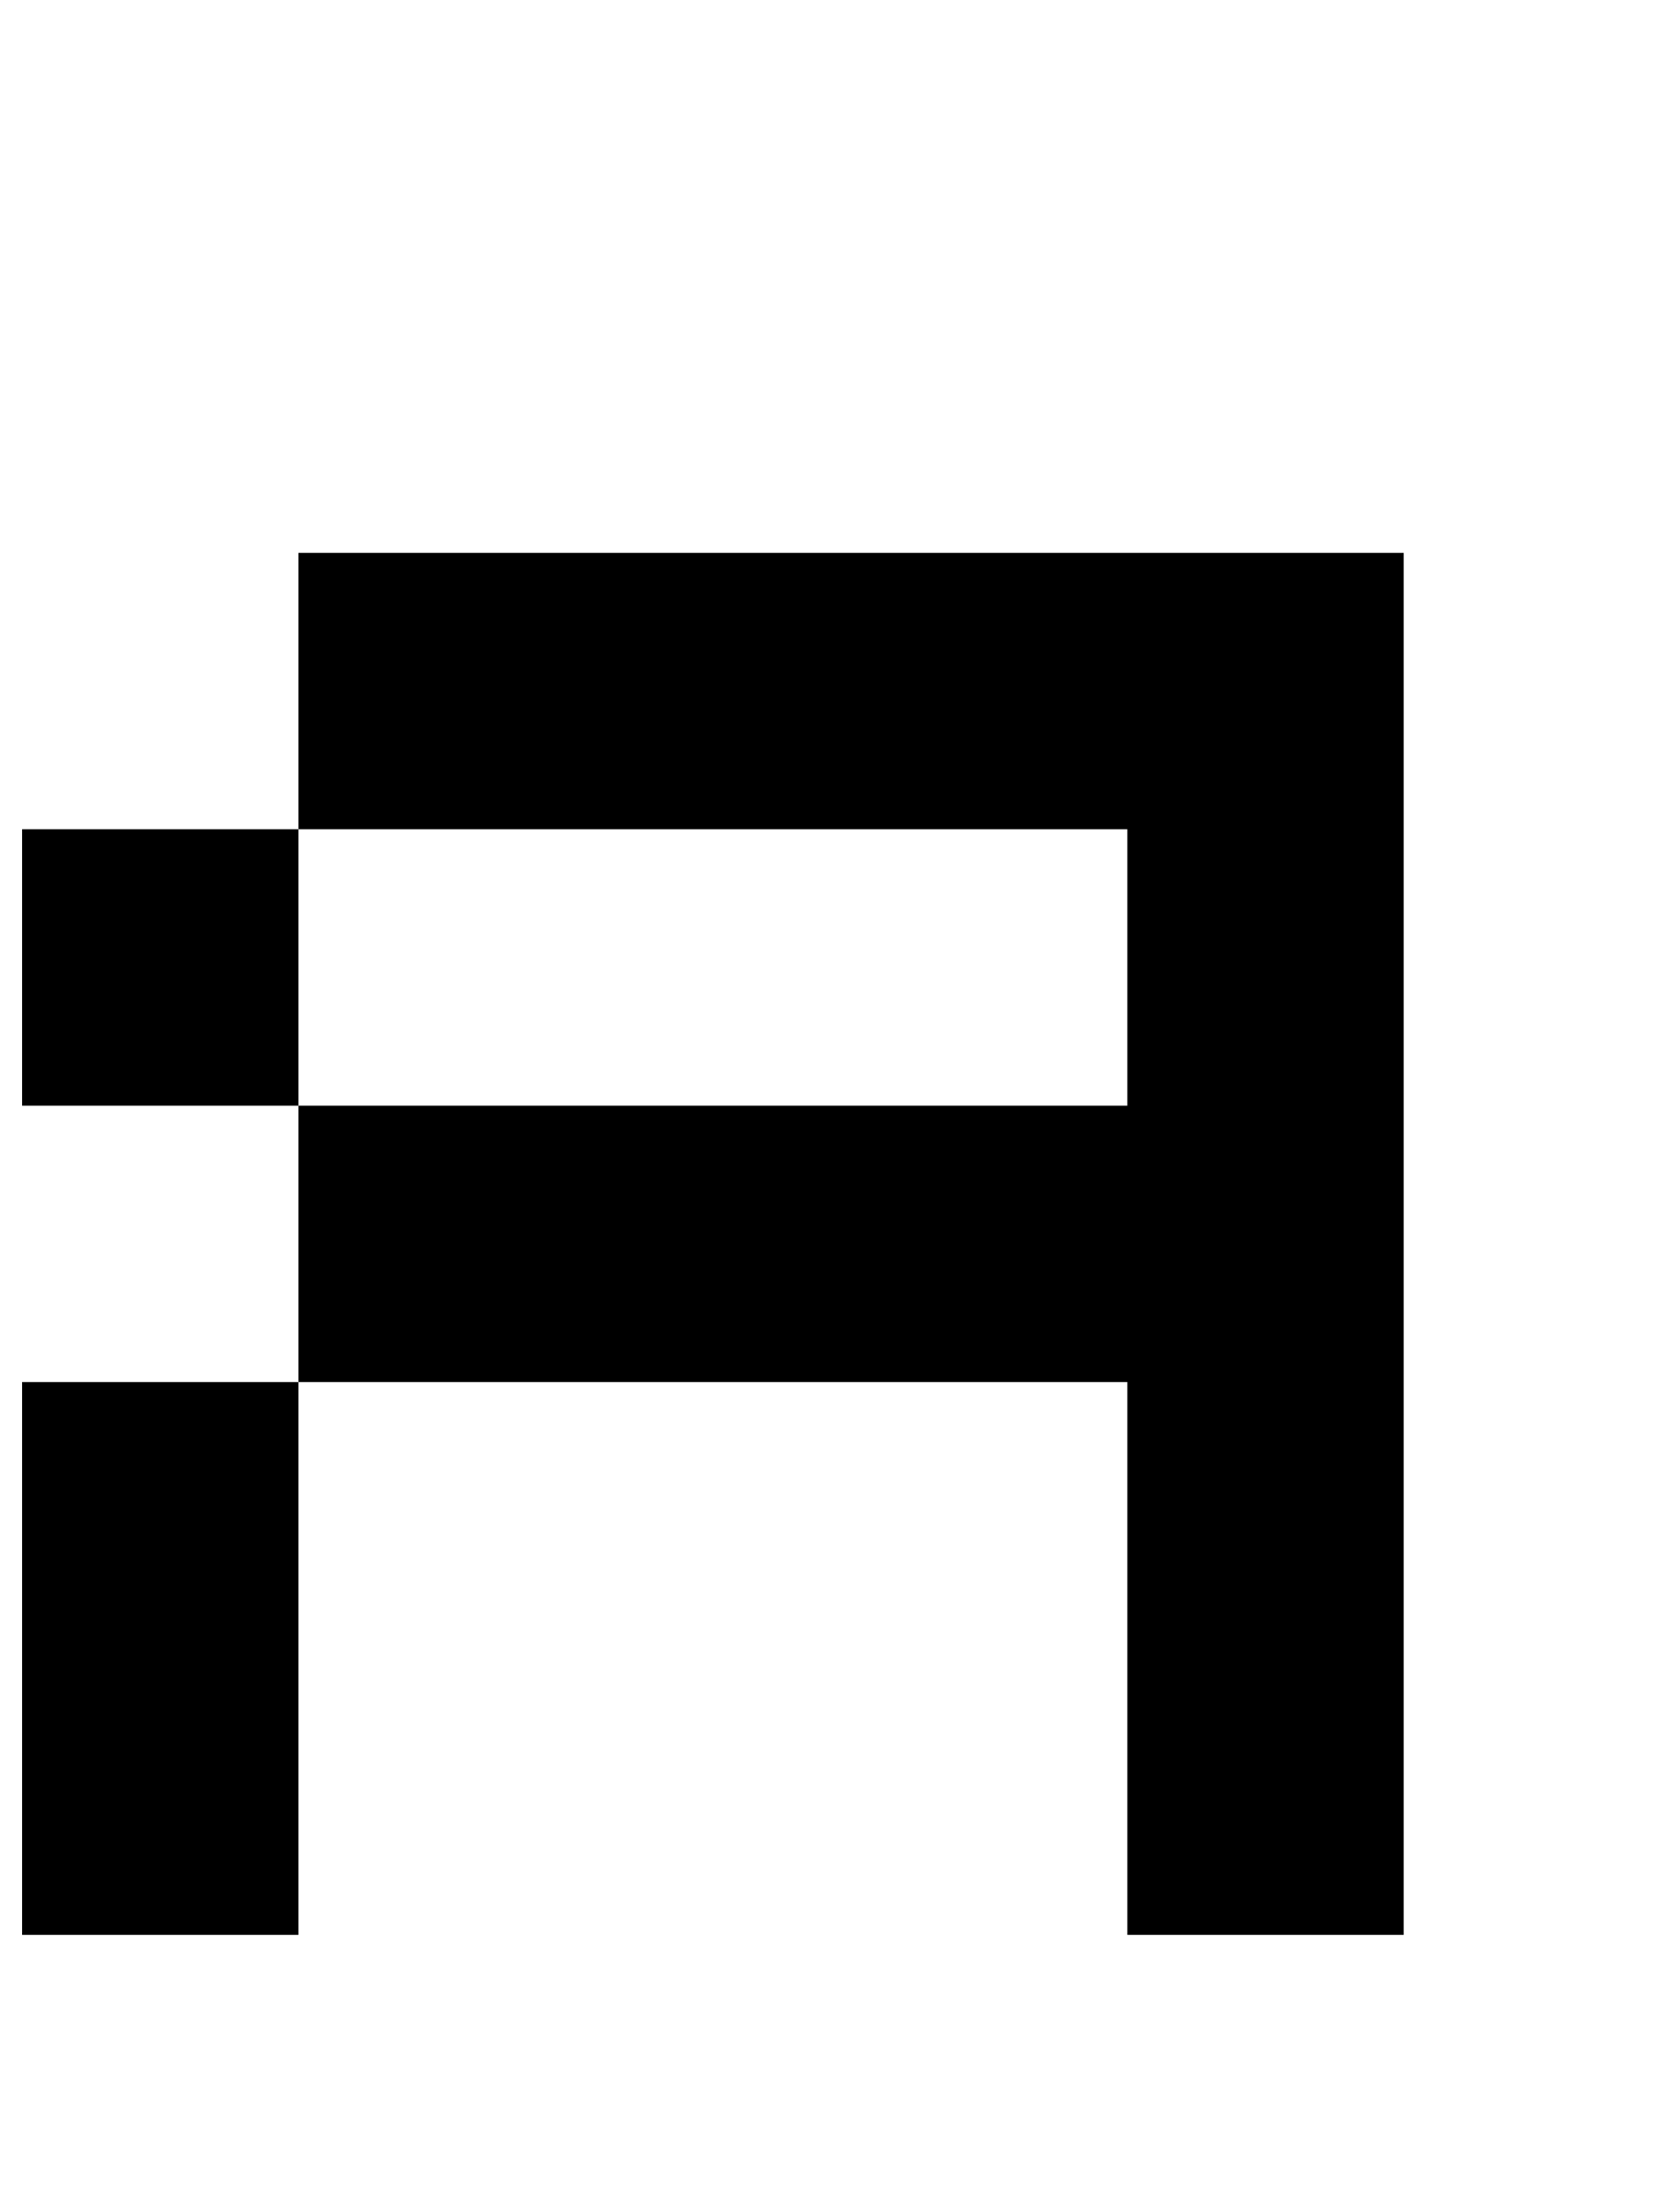 <?xml version="1.0" standalone="no"?>
<!DOCTYPE svg PUBLIC "-//W3C//DTD SVG 1.1//EN" "http://www.w3.org/Graphics/SVG/1.1/DTD/svg11.dtd" >
<svg xmlns="http://www.w3.org/2000/svg" xmlns:xlink="http://www.w3.org/1999/xlink" version="1.1" viewBox="-10 0 760 1000">
   <path fill="currentColor"
d="M500 875v-125v-125h-125h-125h-125v125v125h-125v-125v-125h125v-125h-125v-125h125v-125h125h125h125h125v125v125v125v125v125h-125zM375 500h125v-125h-125h-125h-125v125h125h125z" />
</svg>
